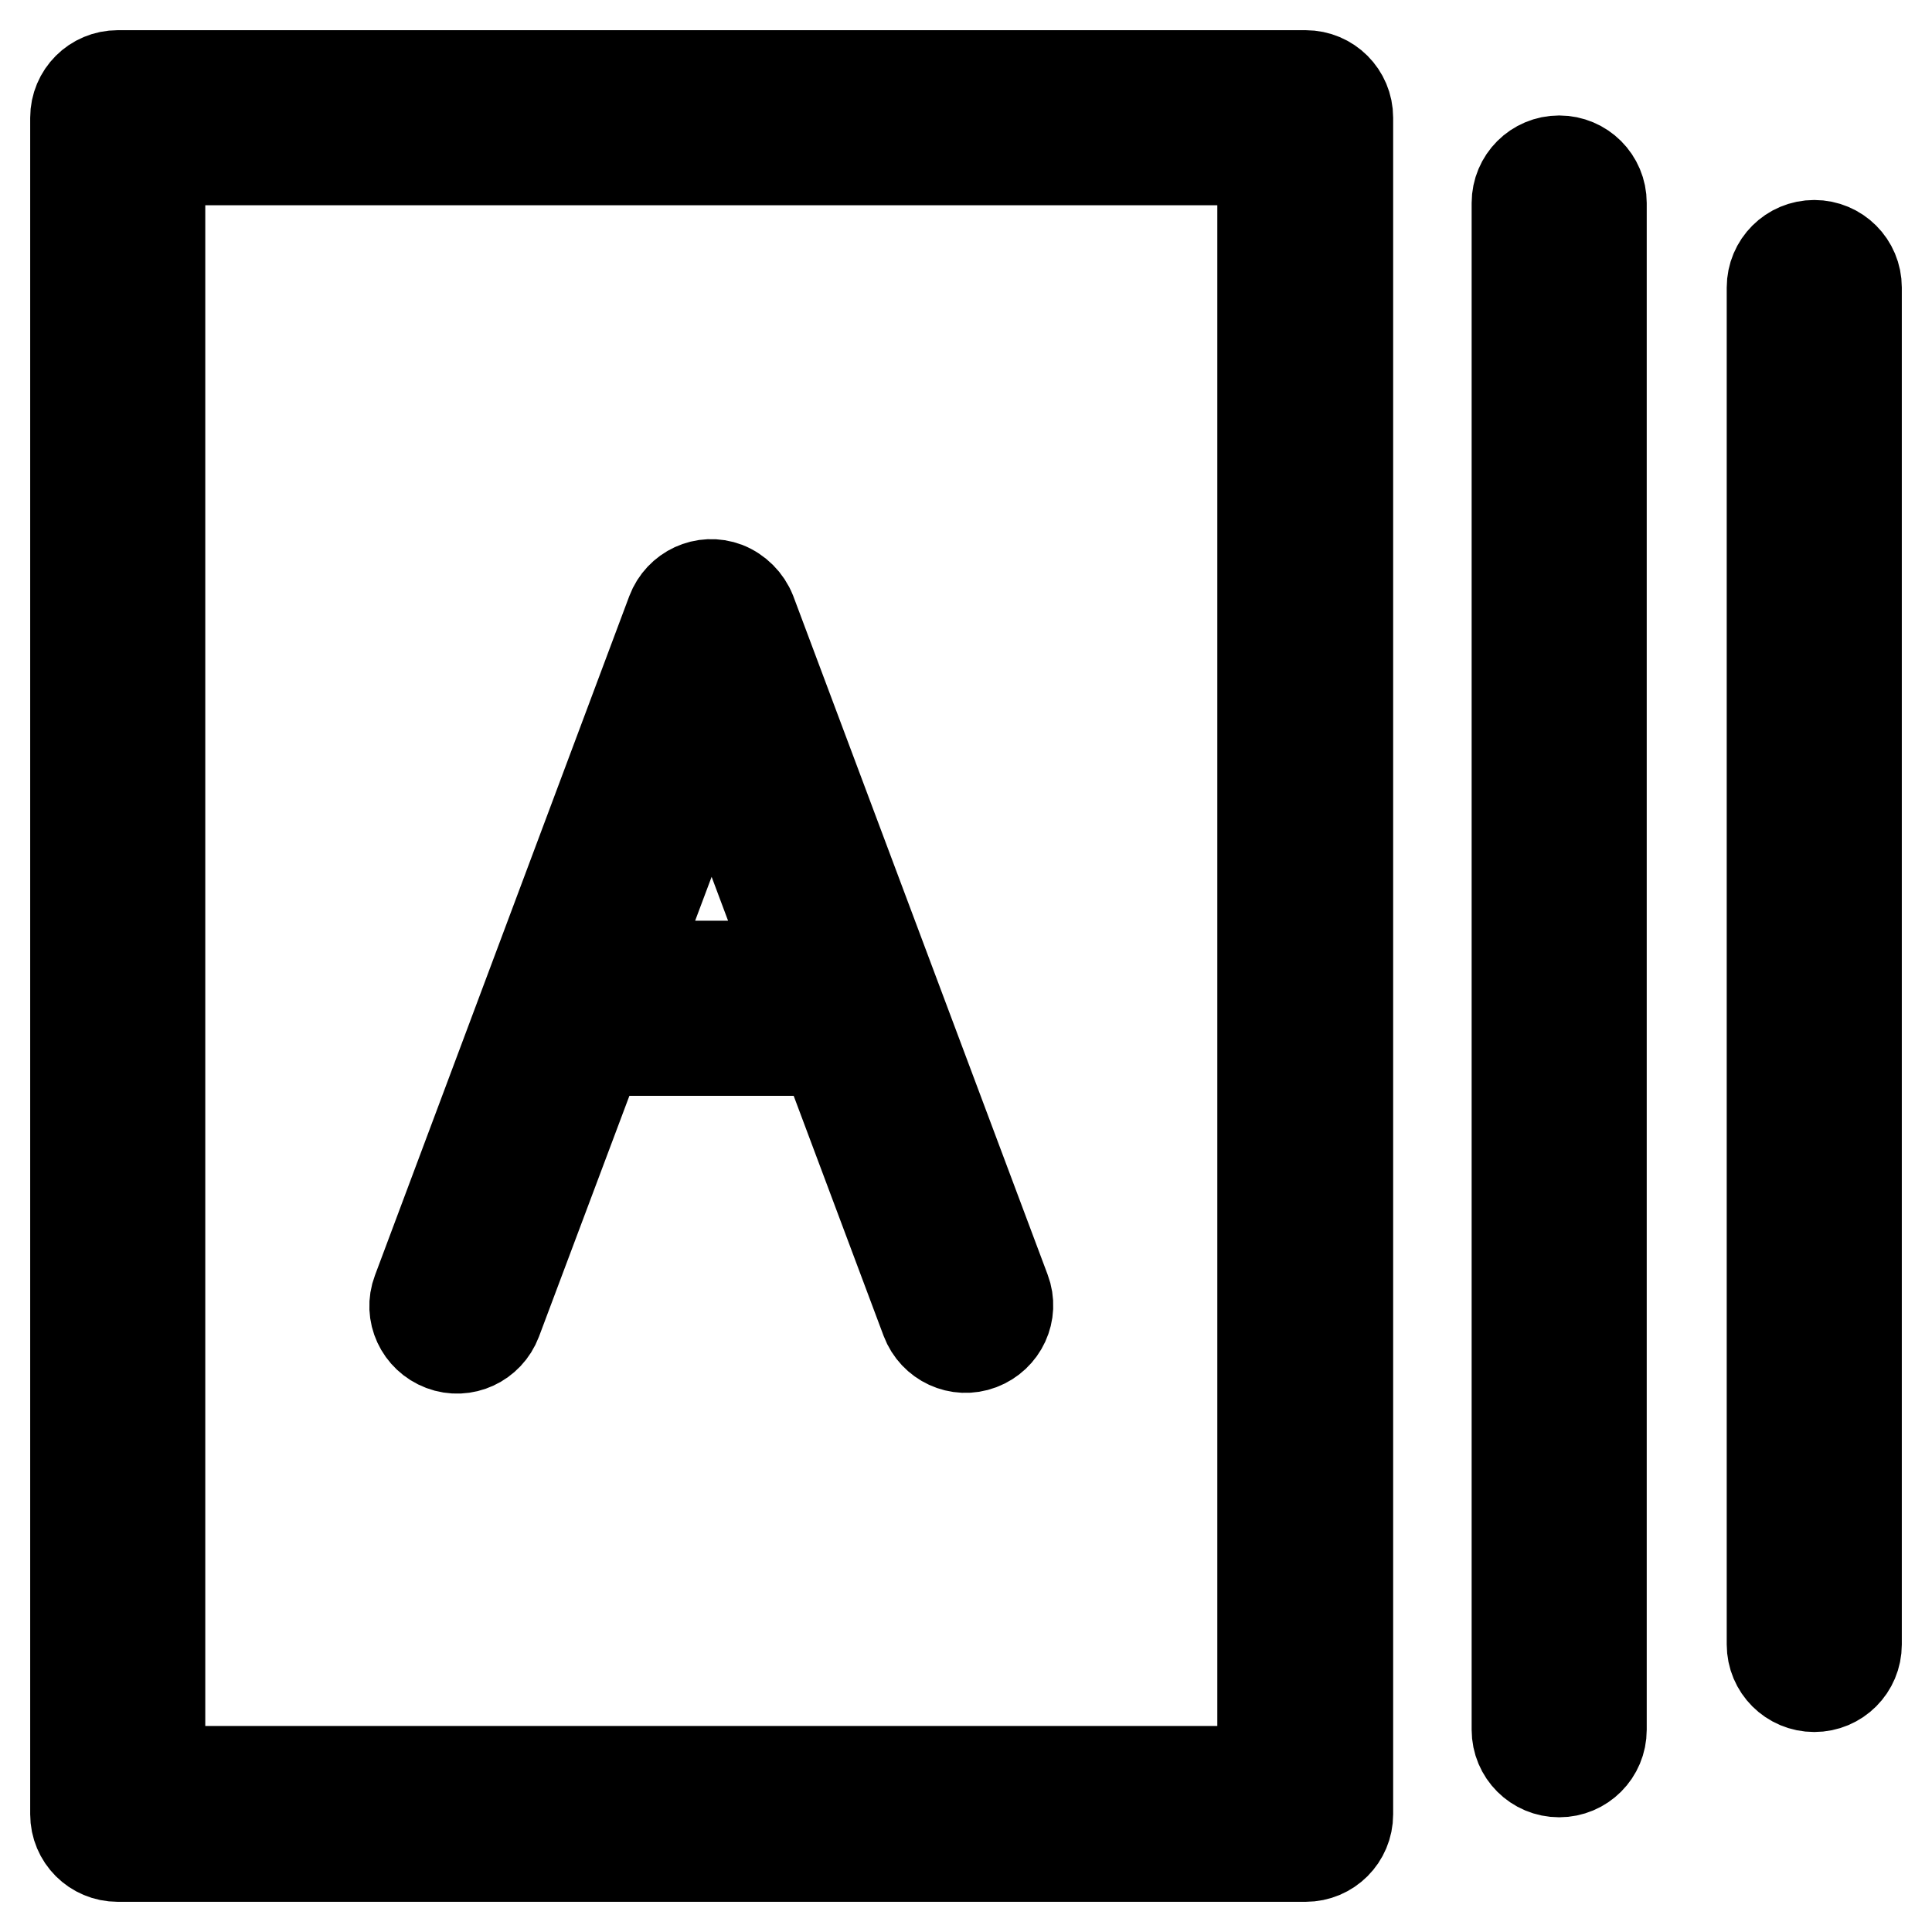 <?xml version="1.0" encoding="utf-8"?>
<!-- Svg Vector Icons : http://www.onlinewebfonts.com/icon -->
<!DOCTYPE svg PUBLIC "-//W3C//DTD SVG 1.1//EN" "http://www.w3.org/Graphics/SVG/1.1/DTD/svg11.dtd">
<svg version="1.1" xmlns="http://www.w3.org/2000/svg" xmlns:xlink="http://www.w3.org/1999/xlink" x="0px" y="0px" viewBox="0 0 256 256" enable-background="new 0 0 256 256" xml:space="preserve">
<g> <path stroke-width="12" fill-opacity="0" stroke="#000000"  d="M15.6,10H173c3.1,0,5.6,2.5,5.6,5.6v224.8c0,3.1-2.5,5.6-5.6,5.6H15.6c-3.1,0-5.6-2.5-5.6-5.6V15.6 C10,12.5,12.5,10,15.6,10L15.6,10z M21.2,21.2v213.5h146.1V21.2H21.2z M201,26.9c0-3.1,2.5-5.6,5.6-5.6c3.1,0,5.6,2.5,5.6,5.6 c0,0,0,0,0,0v202.3c0,3.1-2.5,5.6-5.6,5.6c-3.1,0-5.6-2.5-5.6-5.6c0,0,0,0,0,0V26.9z M234.8,38.1c0-3.1,2.5-5.6,5.6-5.6 c3.1,0,5.6,2.5,5.6,5.6c0,0,0,0,0,0v179.8c0,3.1-2.5,5.6-5.6,5.6c-3.1,0-5.6-2.5-5.6-5.6c0,0,0,0,0,0V38.1z M94.3,99.1l-28.5,75.9 c-1.1,2.9-4.3,4.4-7.2,3.3c-2.9-1.1-4.4-4.3-3.3-7.2l0,0L89,81.1c1.1-2.9,4.3-4.4,7.2-3.3c1.5,0.6,2.7,1.8,3.3,3.3l33.7,89.9 c1.1,2.9-0.4,6.1-3.3,7.2c-2.9,1.1-6.1-0.4-7.2-3.3L94.3,99.1z M77.4,139.2c-3.1,0-5.6-2.5-5.6-5.6c0-3.1,2.5-5.6,5.6-5.6h33.7 c3.1,0,5.6,2.5,5.6,5.6c0,3.1-2.5,5.6-5.6,5.6H77.4z"/></g>
</svg>